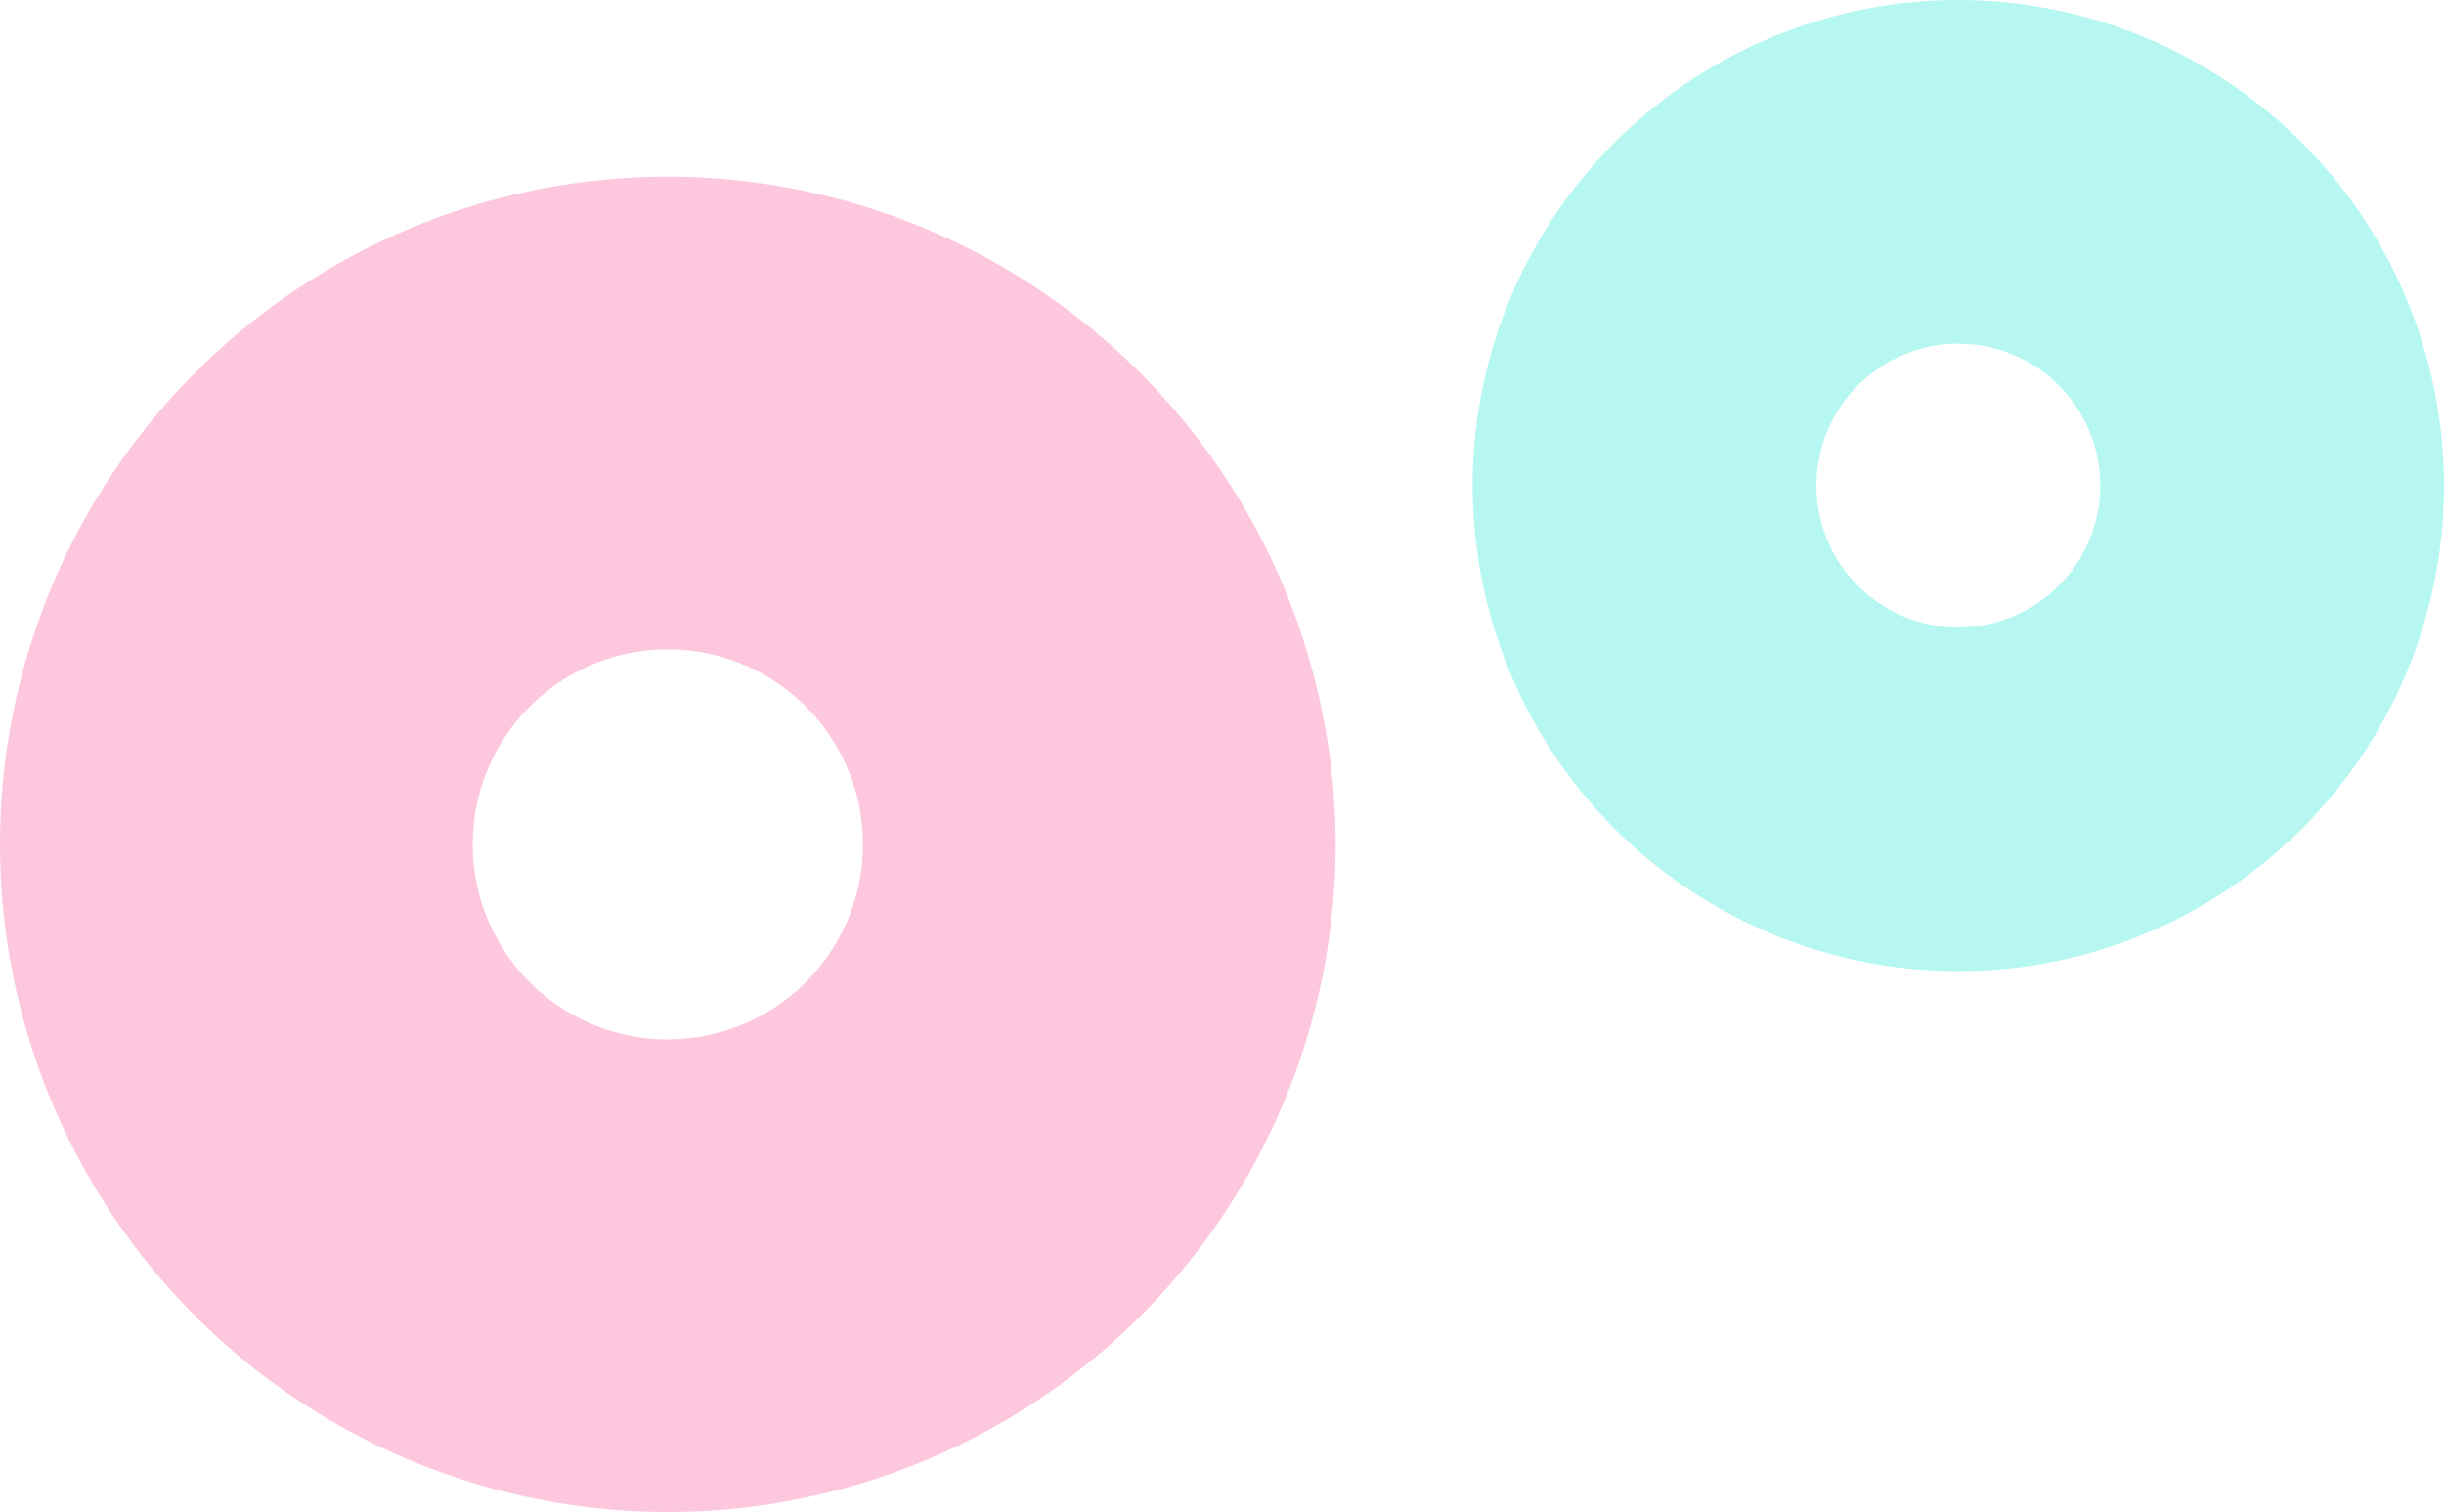 <svg xmlns="http://www.w3.org/2000/svg" width="82.979" height="51.348" viewBox="0 0 82.979 51.348">
  <g id="Group_9404" data-name="Group 9404" transform="translate(-1373.858 -5308.512)">
    <path id="Path_5871" data-name="Path 5871" d="M96.472,28.23a22.674,22.674,0,1,0,22.676,22.676A22.7,22.7,0,0,0,96.472,28.23Zm0,29.3a6.624,6.624,0,1,1,6.626-6.623A6.629,6.629,0,0,1,96.472,57.528Z" transform="translate(1300.058 5286.282)" fill="#f73c8b" opacity="0.285"/>
    <path id="Path_5896" data-name="Path 5896" d="M90.288,28.23a16.49,16.49,0,1,0,16.491,16.491A16.509,16.509,0,0,0,90.288,28.23Zm0,21.307a4.817,4.817,0,1,1,4.819-4.816A4.821,4.821,0,0,1,90.288,49.537Z" transform="translate(1350.058 5280.282)" fill="#00e1d0" opacity="0.285"/>
  </g>
</svg>
